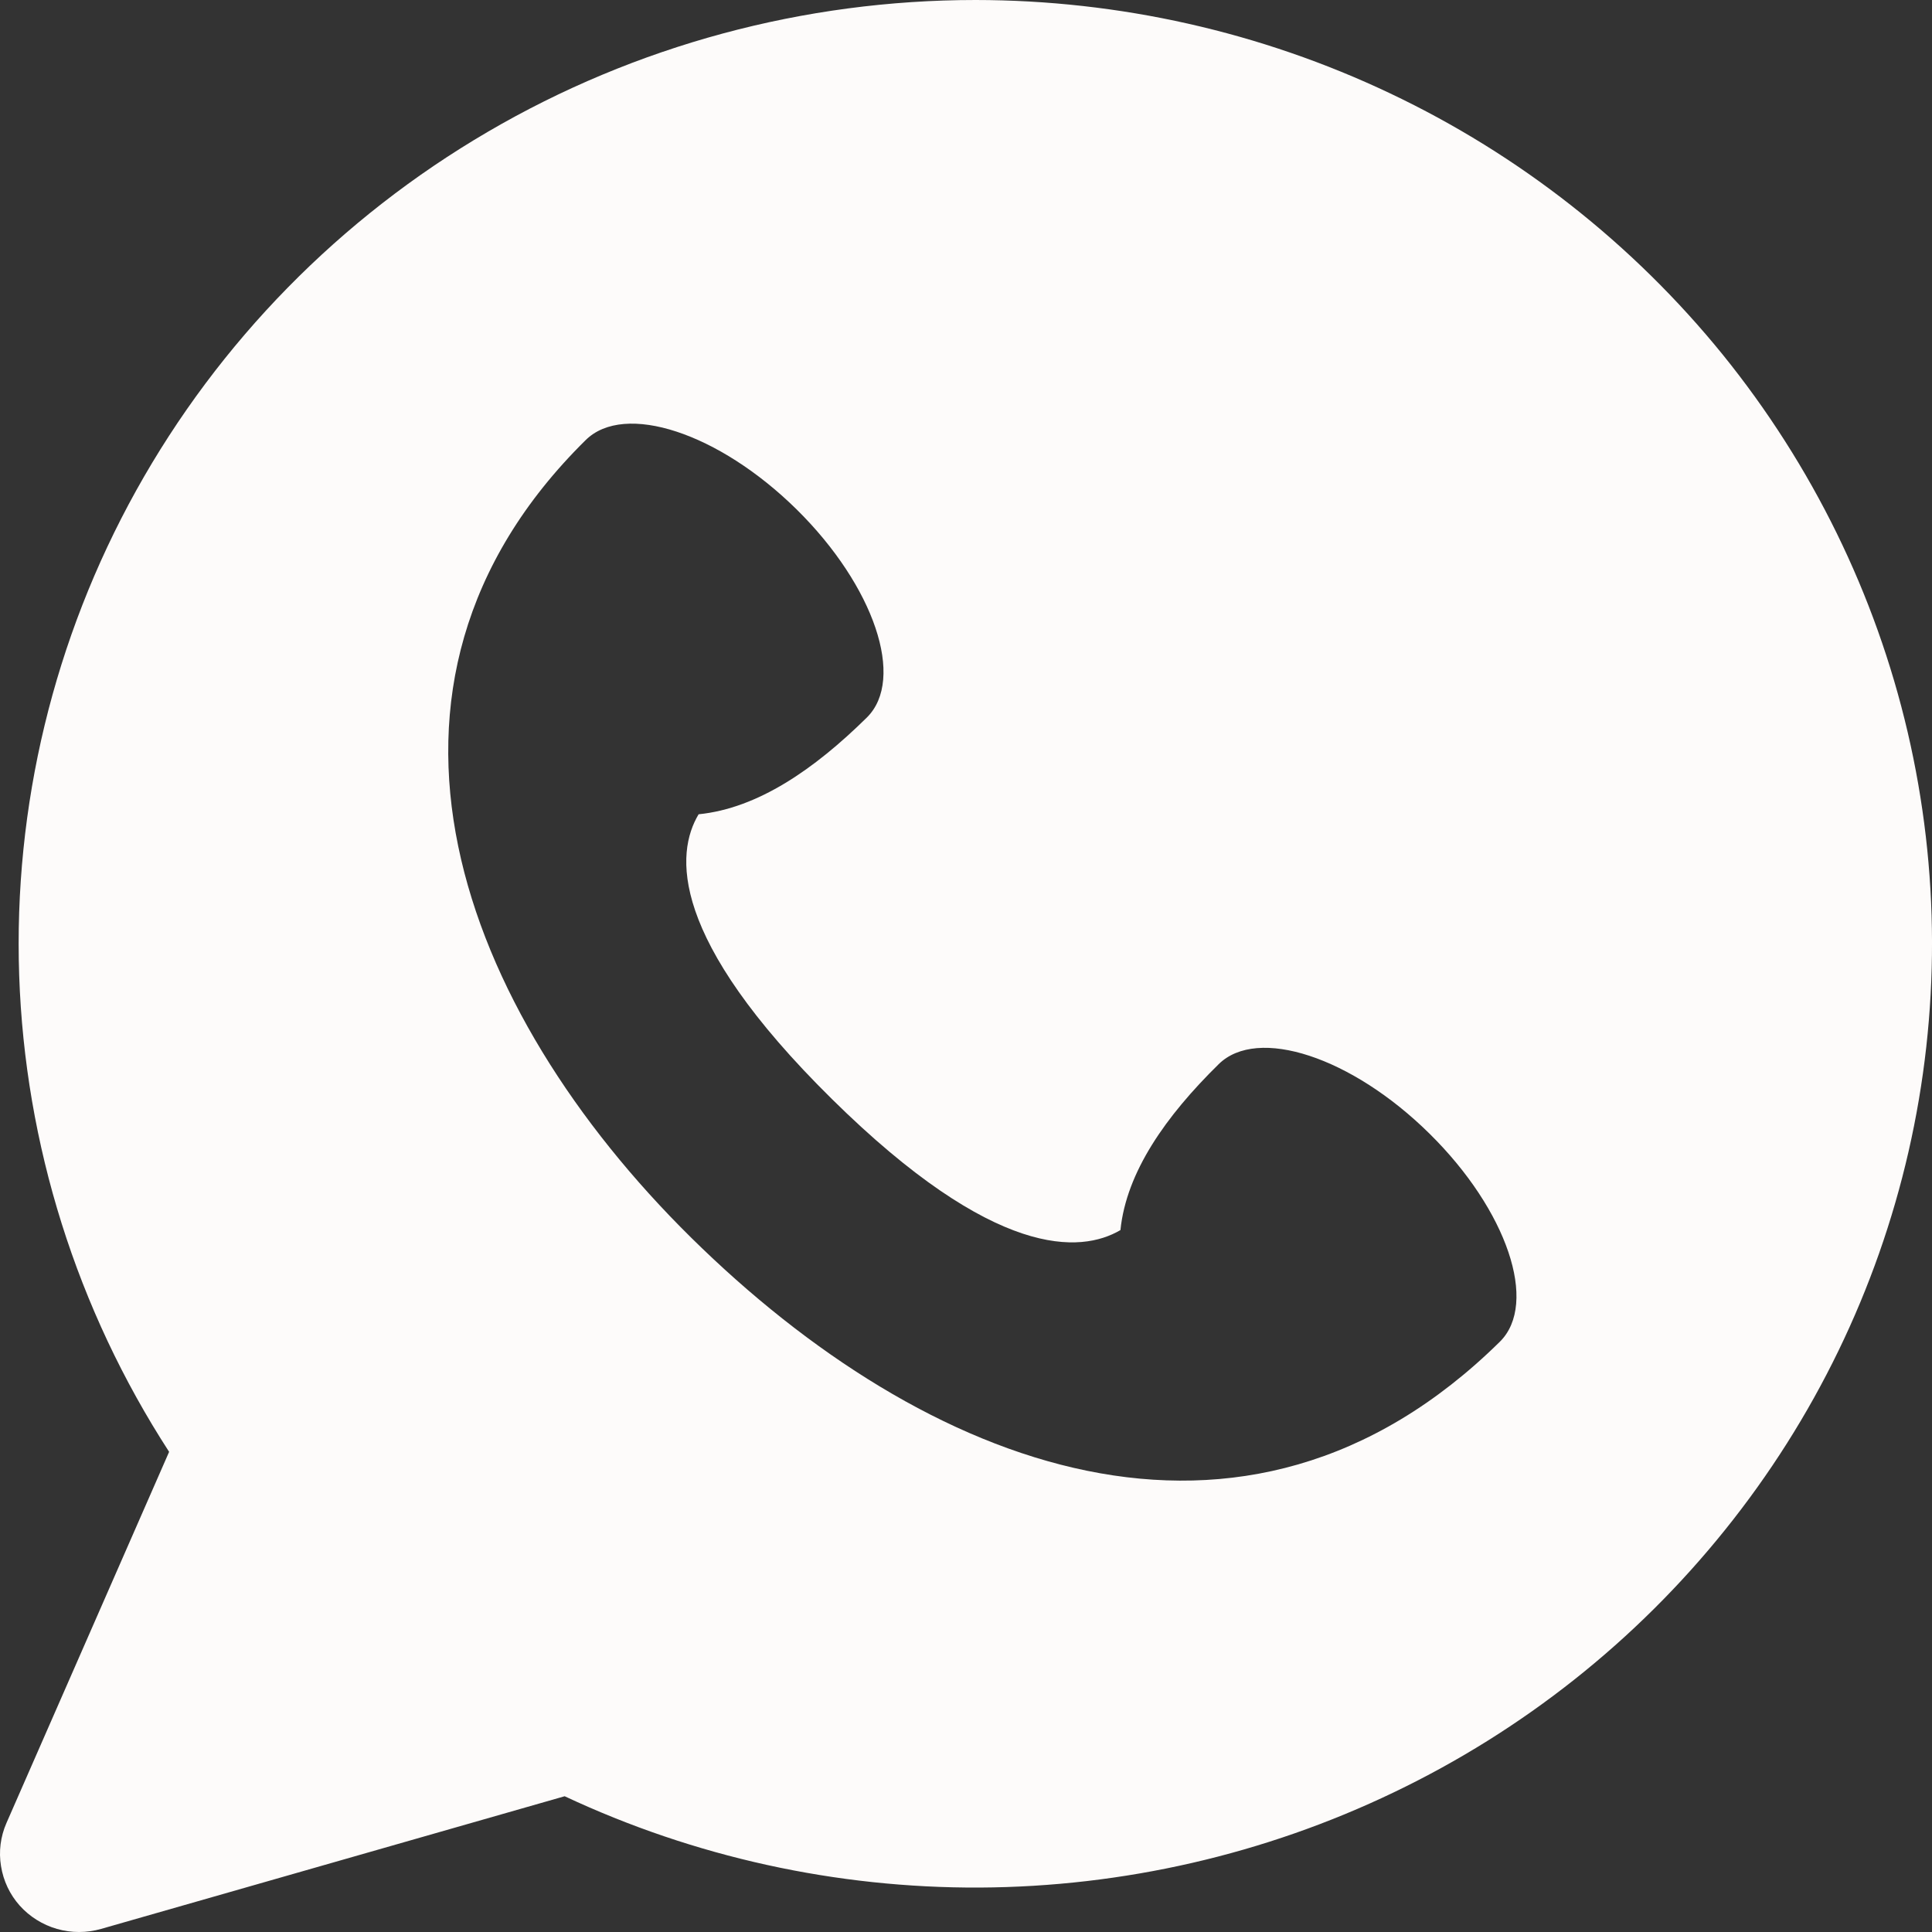 <?xml version="1.0" encoding="UTF-8"?> <svg xmlns="http://www.w3.org/2000/svg" width="15" height="15" viewBox="0 0 15 15" fill="none"><rect x="0" y="0" width="15" height="15" fill="#333333" stroke="none"/><path fill-rule="evenodd" clip-rule="evenodd" d="M7.575 3.51647e-08C6.242 -0 4.934 0.353 3.788 1.023C2.641 1.693 1.699 2.654 1.058 3.807C0.418 4.959 0.104 6.26 0.149 7.574C0.194 8.887 0.596 10.165 1.313 11.272L0.05 14.154C0.004 14.259 -0.011 14.376 0.008 14.489C0.026 14.602 0.076 14.709 0.153 14.795C0.23 14.881 0.331 14.944 0.442 14.976C0.554 15.008 0.673 15.008 0.785 14.976L4.384 13.946C5.391 14.418 6.492 14.66 7.606 14.655C8.72 14.649 9.819 14.397 10.821 13.916C11.823 13.436 12.702 12.739 13.394 11.877C14.086 11.016 14.573 10.012 14.818 8.94C15.063 7.868 15.061 6.755 14.811 5.684C14.561 4.613 14.07 3.612 13.375 2.753C12.679 1.895 11.797 1.201 10.793 0.725C9.789 0.248 8.689 0.001 7.575 3.51647e-08ZM8.698 9.551C8.393 9.729 7.726 9.783 6.458 8.532C5.189 7.28 5.244 6.623 5.424 6.322C5.883 6.276 6.322 5.973 6.73 5.571C7.032 5.273 6.788 4.55 6.185 3.955C5.581 3.36 4.848 3.119 4.547 3.417C2.605 5.332 3.577 7.844 5.366 9.609C7.179 11.397 9.655 12.378 11.645 10.417C11.946 10.119 11.702 9.396 11.098 8.801C10.495 8.206 9.762 7.965 9.461 8.263C9.052 8.665 8.745 9.099 8.699 9.551" fill="#FDFBFA"></path></svg> 